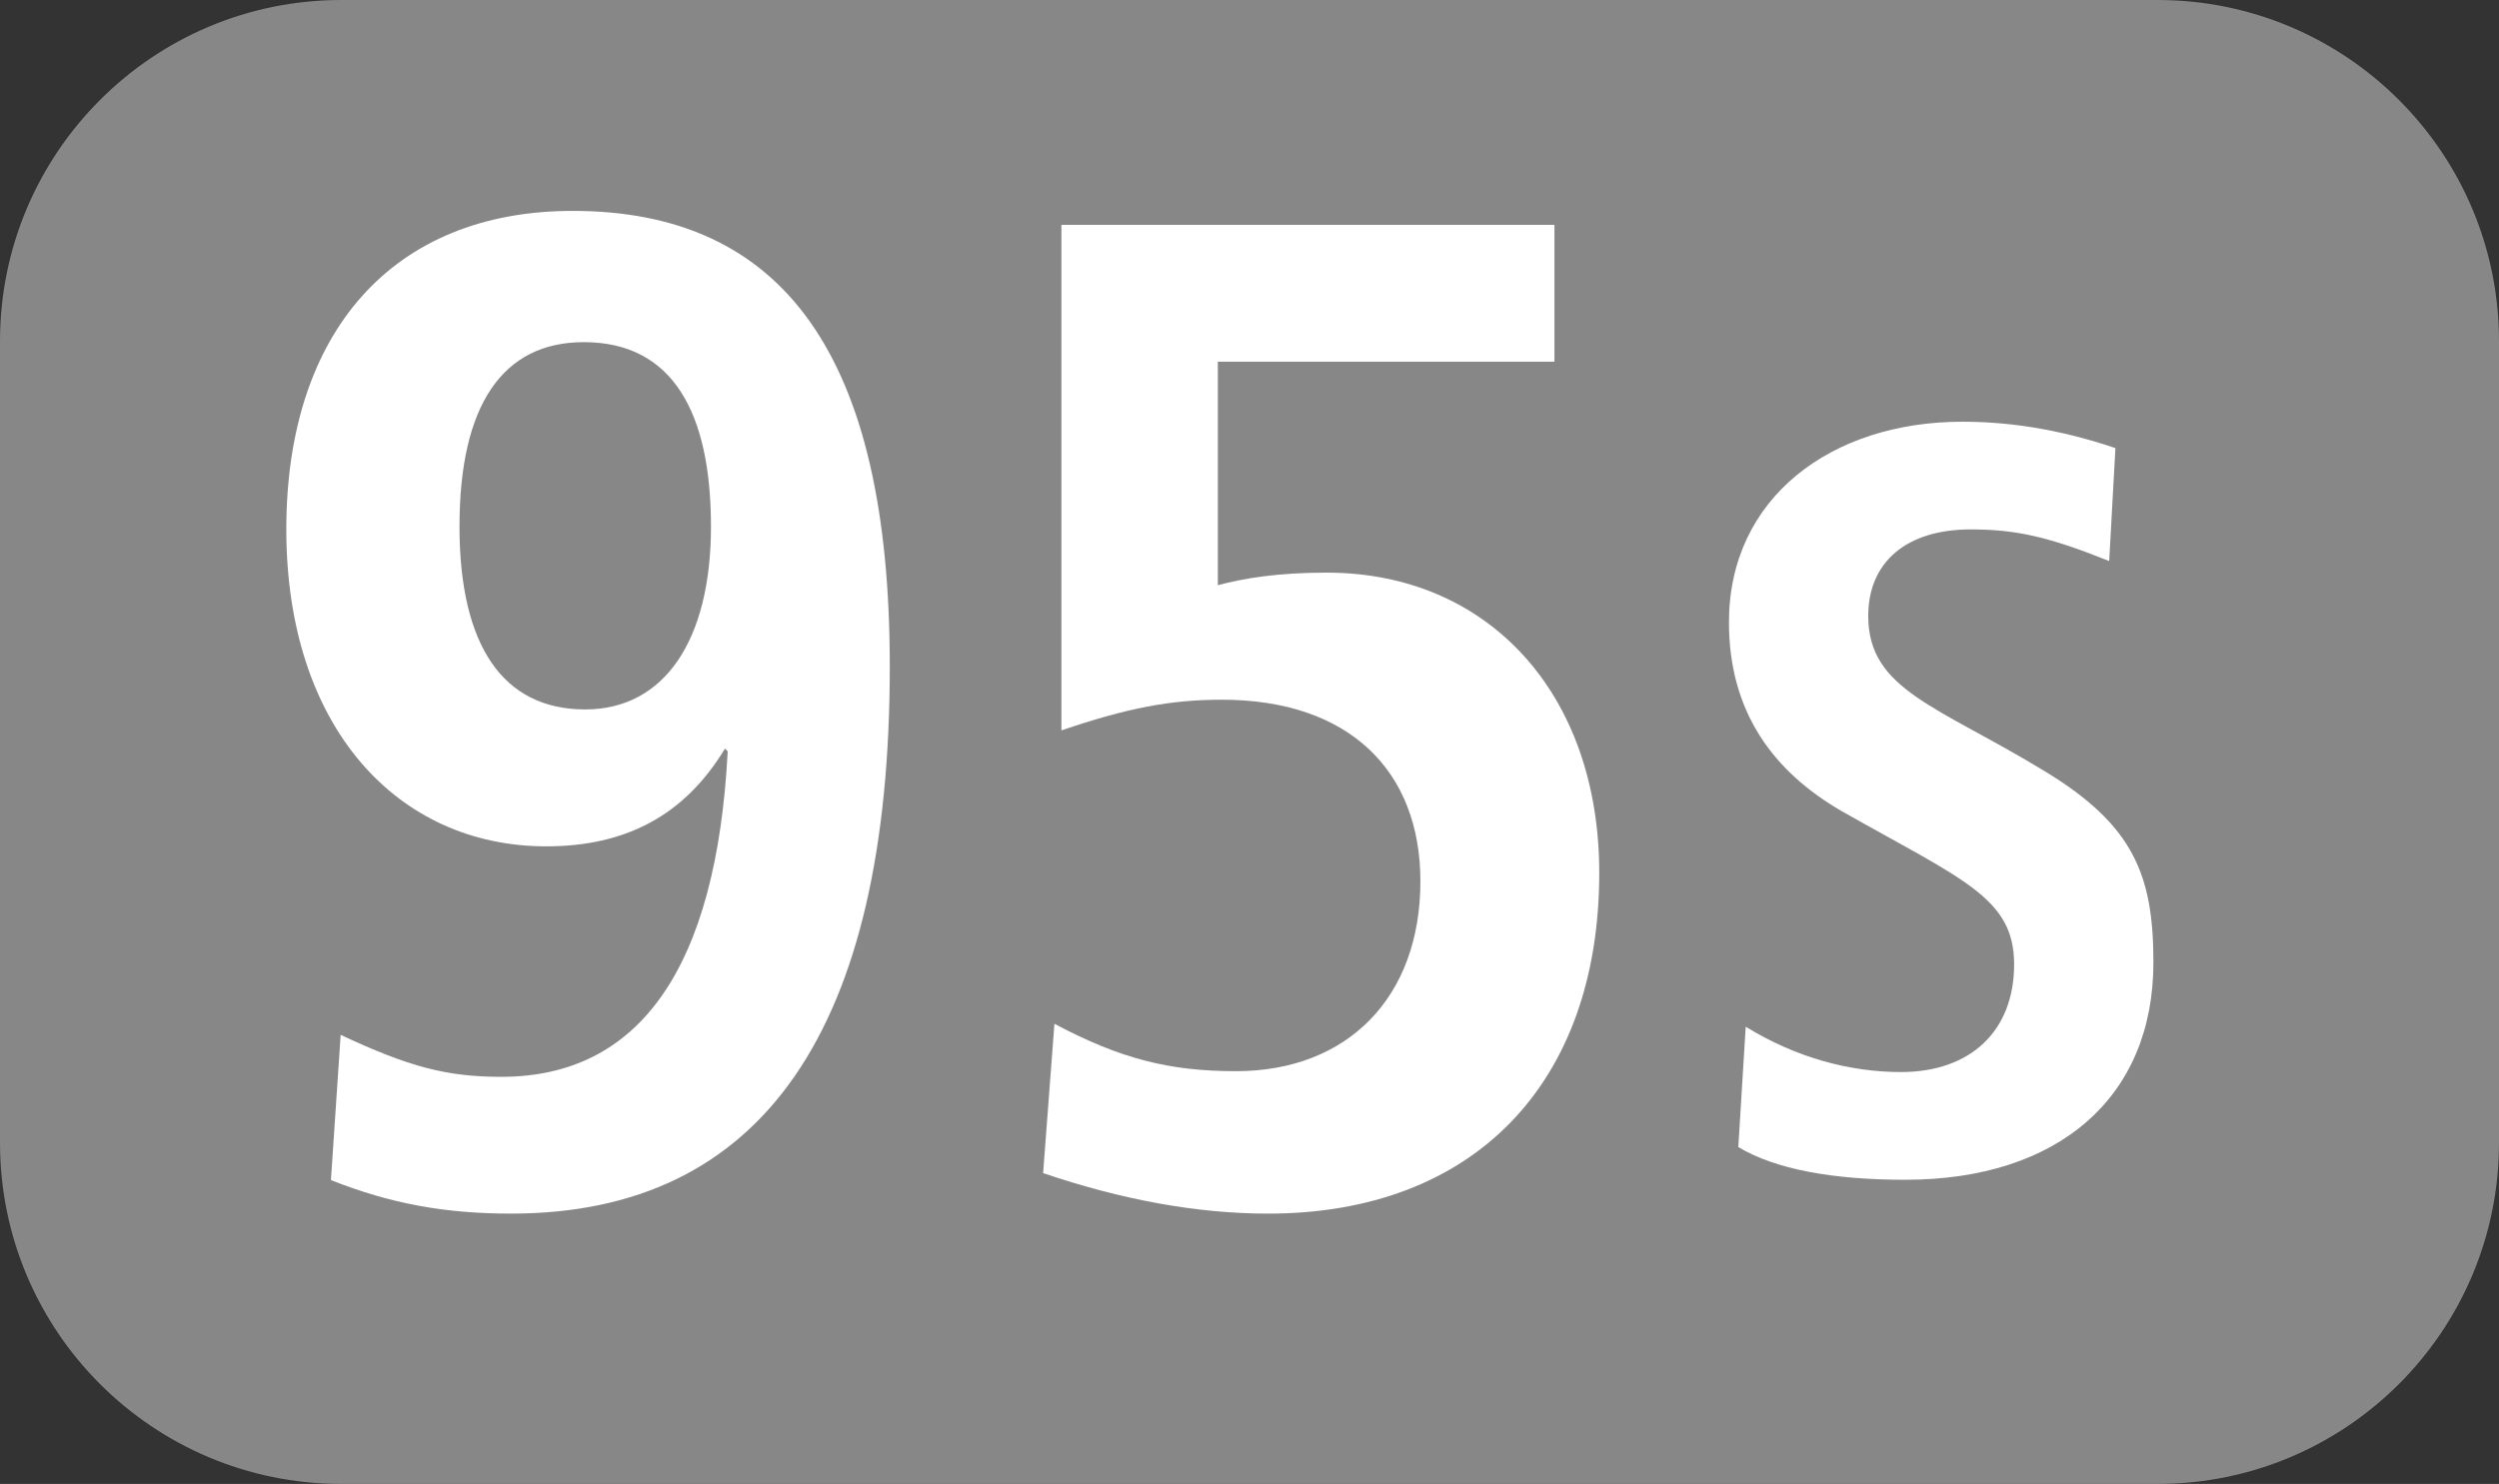<?xml version="1.0" encoding="UTF-8"?><svg id="uuid-85adfccf-7f94-4bf3-82bf-23962e86b7db" xmlns="http://www.w3.org/2000/svg" viewBox="0 0 127.159 75.53"><rect x="0" y="0" width="127.159" height="75.53" fill="#333333" stroke="none"/><defs><style>.uuid-c1933f95-00de-477c-bb84-19b4f4a47f9f{fill:#fff;}.uuid-c51cf0da-ca3b-4122-aca2-c668641b94fa{fill:#878787;fill-rule:evenodd;}</style></defs><g id="uuid-d99cab41-450c-4152-bb65-6f7e13887c67"><g><path class="uuid-c51cf0da-ca3b-4122-aca2-c668641b94fa" d="M0,17.366C0,7.781,7.781,0,17.366,0H109.784c9.595,0,17.375,7.781,17.375,17.366V58.163c0,9.595-7.781,17.366-17.375,17.366H17.366c-9.585,0-17.366-7.772-17.366-17.366V17.366Z"/><g><path class="uuid-c1933f95-00de-477c-bb84-19b4f4a47f9f" d="M17.334,52.672c3.489,1.635,5.402,2.136,8.177,2.136,7.037,0,10.943-5.546,11.518-16.563l-.139-.144c-2.062,3.41-5.055,4.976-9.099,4.976-7.543,0-13.222-6.041-13.222-16.137,0-10.021,5.402-16.206,14.57-16.206,10.735,0,16.137,7.389,16.137,23.174,0,18.481-6.472,27.862-19.269,27.862-3.34,0-6.116-.496-9.168-1.705l.496-7.394Zm18.843-25.875c0-5.759-1.923-9.382-6.472-9.382-4.123,0-6.324,3.197-6.324,9.382,0,6.046,2.2,9.312,6.393,9.312,4.054,0,6.403-3.553,6.403-9.312Z"/><path class="uuid-c1933f95-00de-477c-bb84-19b4f4a47f9f" d="M53.651,52.107c3.34,1.774,5.828,2.414,9.238,2.414,5.689,0,9.387-3.767,9.387-9.664,0-5.62-3.628-9.243-10.1-9.243-2.627,0-4.827,.426-8.167,1.561V11.443h25.087v6.968h-17.128v11.374c1.348-.357,3.053-.639,5.541-.639,8.177,0,13.867,6.111,13.867,15.284,0,10.73-6.403,17.341-16.85,17.341-3.628,0-7.464-.709-11.448-2.062l.575-7.602Z"/><path class="uuid-c1933f95-00de-477c-bb84-19b4f4a47f9f" d="M88.828,52.256c2.528,1.561,5.273,2.309,7.9,2.309,3.548,0,5.759-2.096,5.759-5.481s-2.587-4.297-8.762-7.791c-3.439-1.987-5.749-5.001-5.749-9.619,0-6.344,5.214-10.209,11.874-10.209,2.2,0,4.778,.322,7.791,1.343l-.317,5.749c-3.073-1.234-4.738-1.611-7.047-1.611-3.271,0-5.214,1.665-5.214,4.406,0,3.762,3.499,4.569,8.98,7.9,4.51,2.741,5.531,5.268,5.531,9.729,0,6.879-4.837,11.067-12.628,11.067-3.707,0-6.611-.535-8.494-1.665l.377-6.126Z"/></g></g></g></svg>